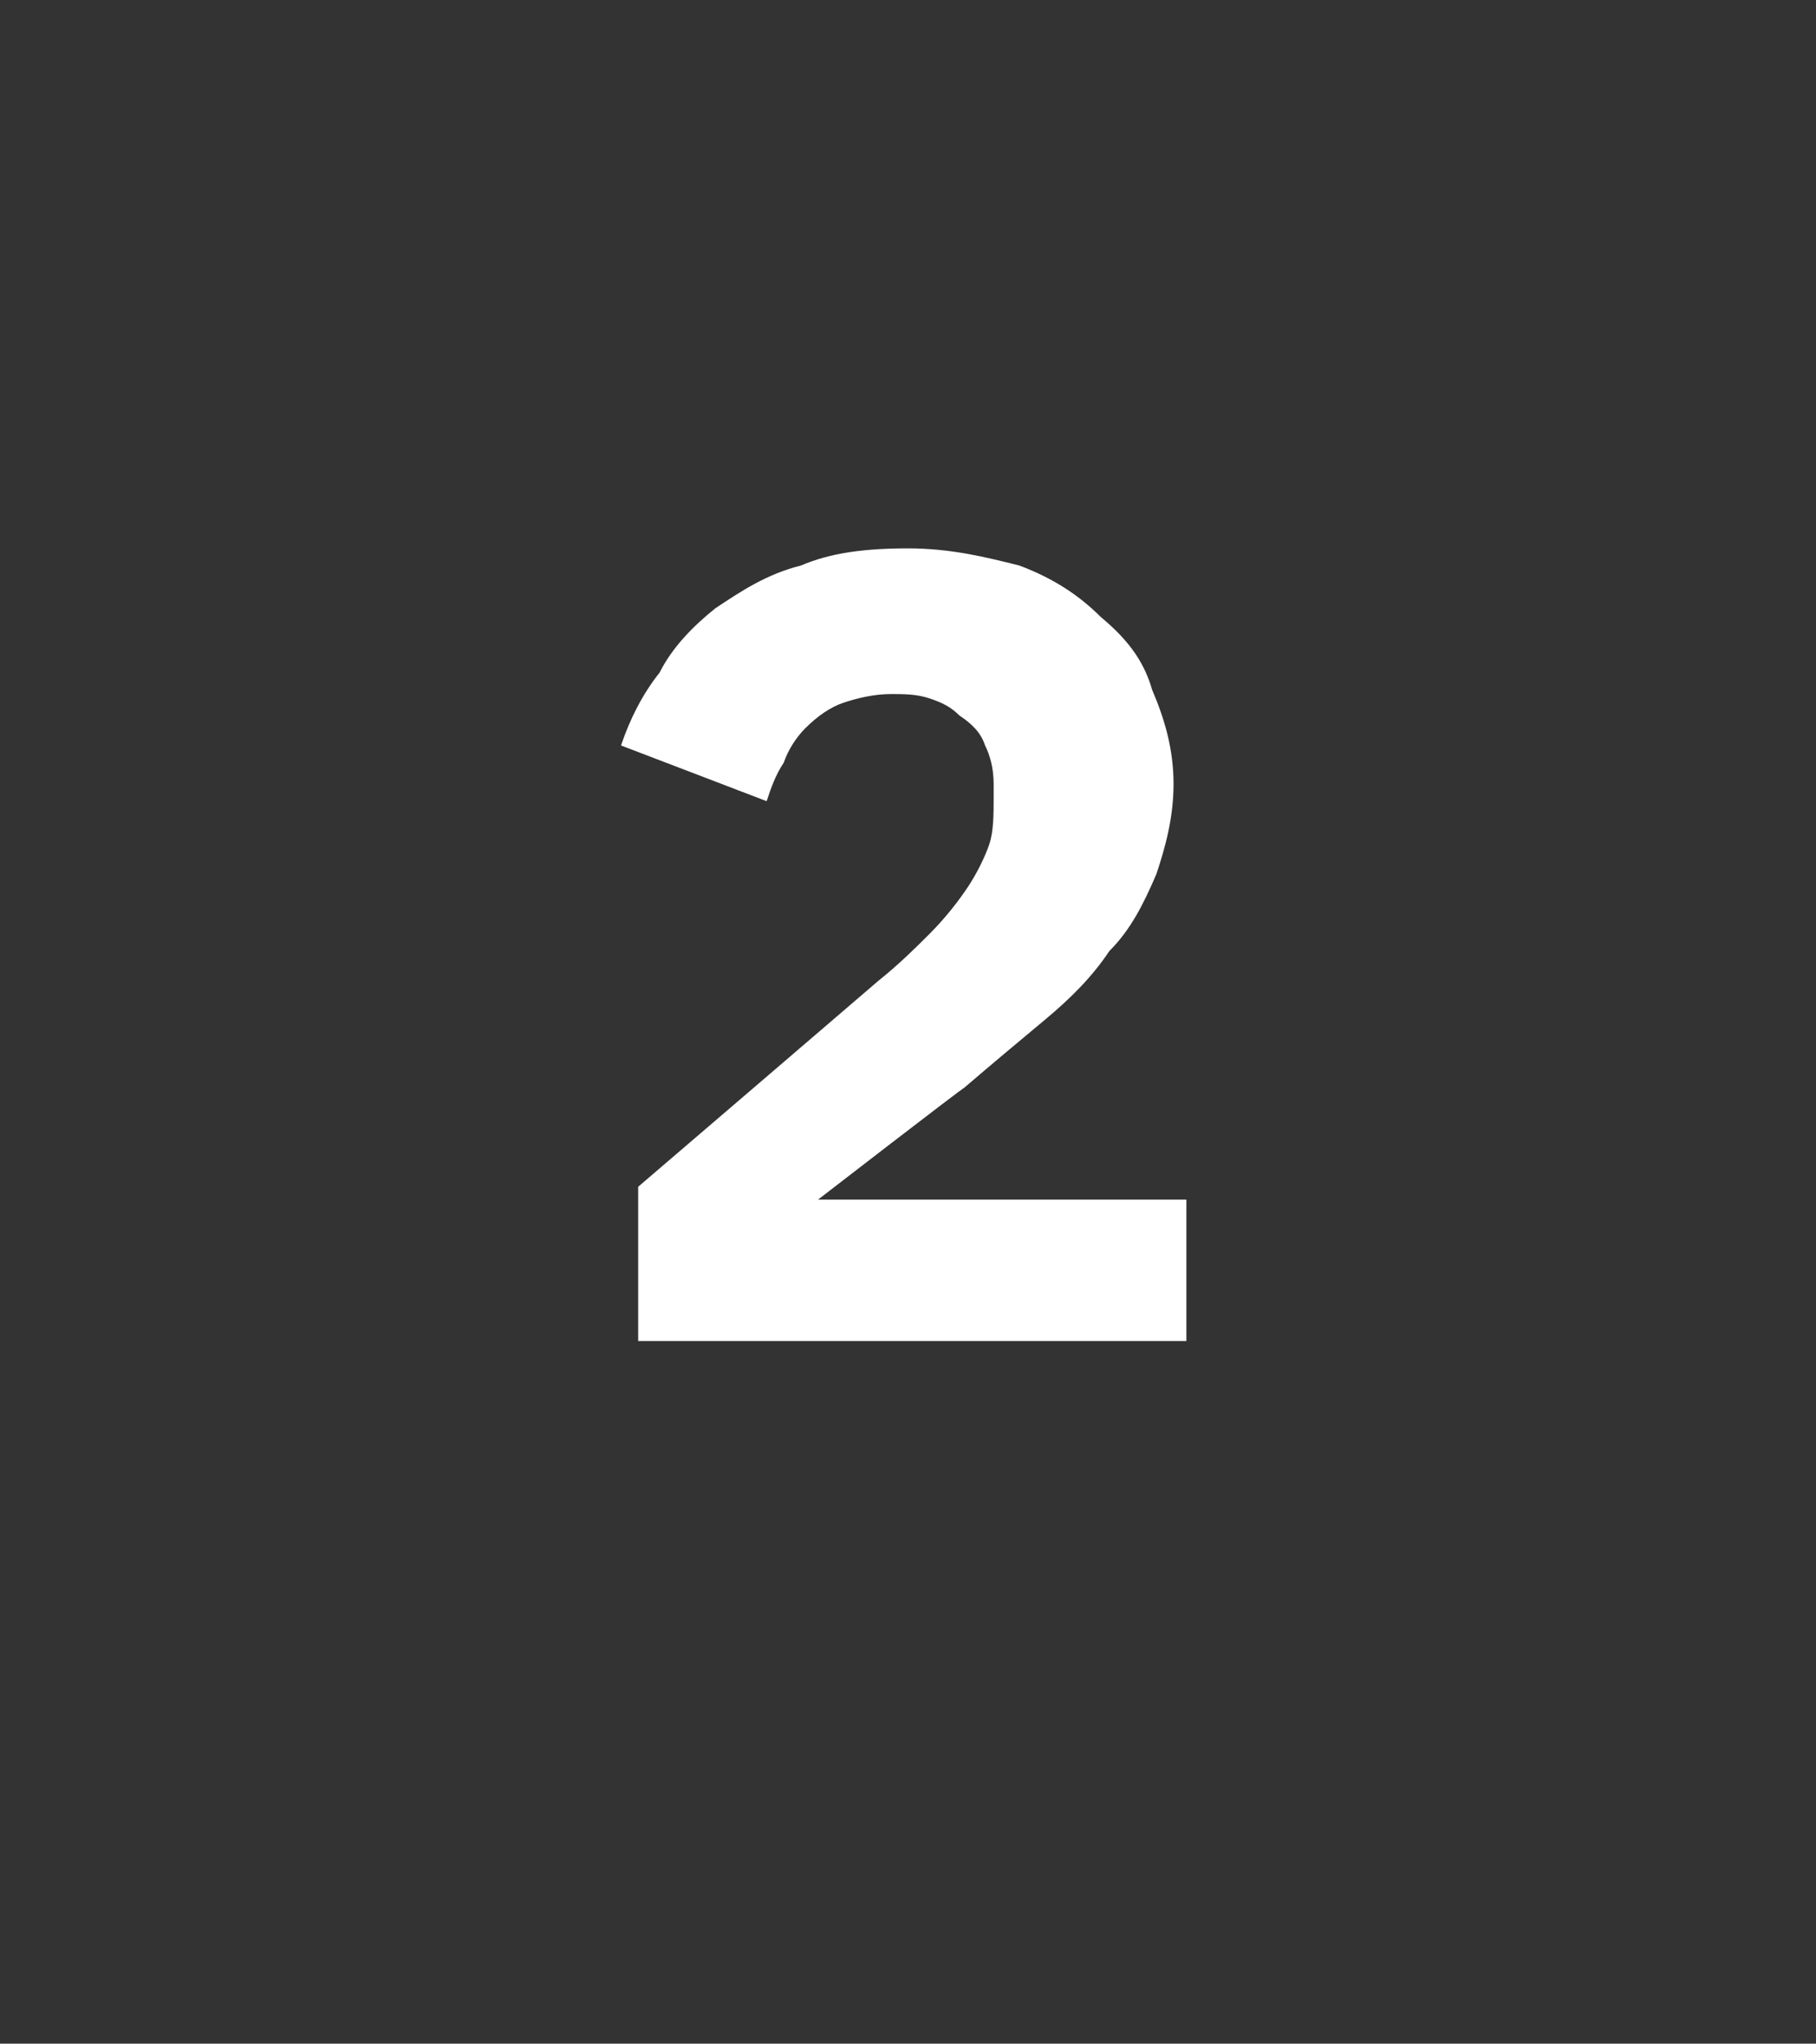 <?xml version="1.0" standalone="no"?><!DOCTYPE svg PUBLIC "-//W3C//DTD SVG 1.1//EN" "http://www.w3.org/Graphics/SVG/1.1/DTD/svg11.dtd"><svg xmlns="http://www.w3.org/2000/svg" version="1.1" width="42.4px" height="47.7px" viewBox="0 -11 42.4 47.7" style="top:-11px"><rect x="0" y="-11" width="42.4" height="47.7" fill="#333333" stroke="none"/><desc>2</desc><defs/><g id="Polygon262795"><path d="m27.7 20.3l-12.8 0l0-3.6c0 0 5.57-4.77 5.6-4.8c.5-.4.9-.8 1.2-1.1c.4-.4.7-.8.9-1.1c.2-.3.4-.7.5-1c.1-.3.1-.7.1-1.1c0 0 0-.3 0-.3c0-.4-.1-.7-.2-.9c-.1-.3-.3-.5-.6-.7c-.2-.2-.4-.3-.7-.4c-.3-.1-.6-.1-.9-.1c-.4 0-.8.1-1.1.2c-.3.1-.6.3-.9.6c-.2.2-.4.5-.5.8c-.2.3-.3.6-.4.9c0 0-3.4-1.3-3.4-1.3c.2-.6.5-1.2.9-1.7c.3-.6.8-1.1 1.3-1.5c.6-.4 1.2-.8 2-1c.7-.3 1.5-.4 2.5-.4c1 0 1.8.2 2.6.4c.8.3 1.4.7 1.9 1.2c.6.5 1 1 1.2 1.7c.3.7.5 1.4.5 2.2c0 .8-.2 1.5-.4 2.1c-.3.7-.6 1.3-1.1 1.8c-.4.6-.9 1.1-1.5 1.6c-.6.5-1.2 1-1.9 1.6c.03-.05-3.4 2.6-3.4 2.6l8.6 0l0 3.3z" stroke="none" fill="#fff"/></g></svg>